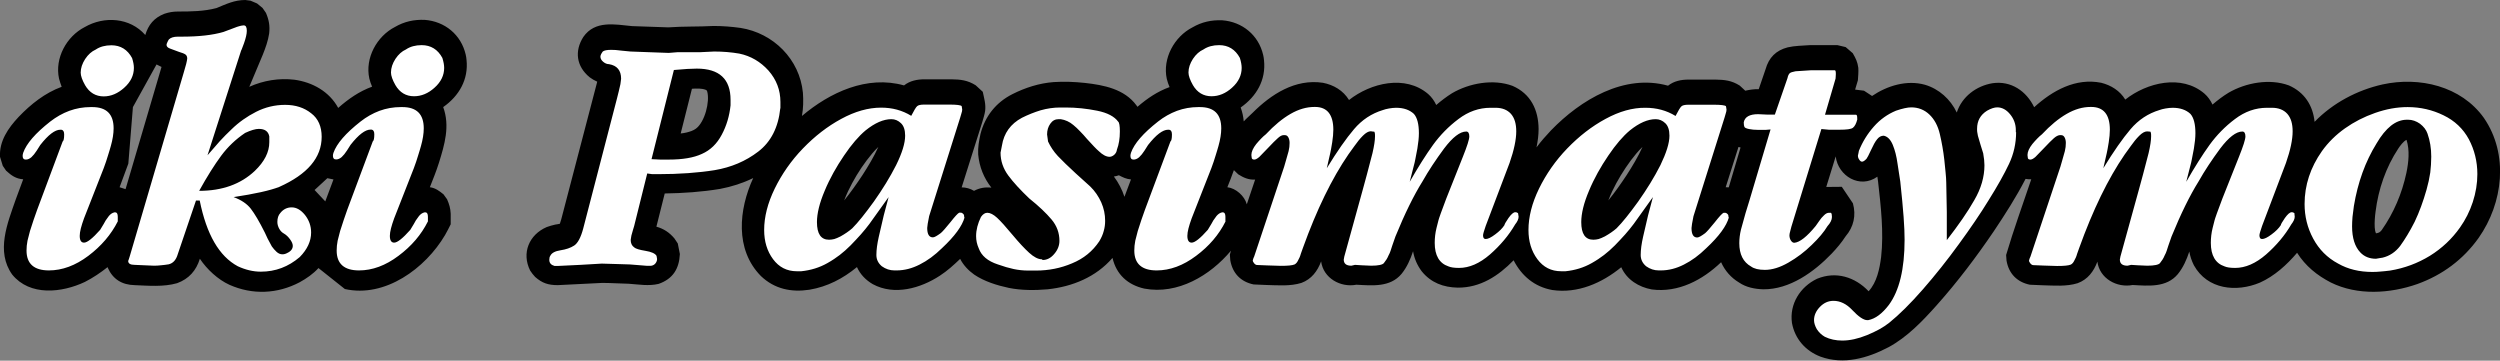 <?xml version="1.0" encoding="utf-8"?>
<!-- Generator: Adobe Illustrator 22.1.0, SVG Export Plug-In . SVG Version: 6.00 Build 0)  -->
<svg version="1.1" id="Layer_1" xmlns="http://www.w3.org/2000/svg" xmlns:xlink="http://www.w3.org/1999/xlink" x="0px" y="0px"
	 width="180px" height="25.97px" viewBox="0 0 180 25.97" style="enable-background:new 0 0 180 25.97;" xml:space="preserve">
<rect x="0" y="0" width="180" height="25.97" fill="#808080" stroke="none"/>
<style type="text/css">
	.st0{fill-rule:evenodd;clip-rule:evenodd;}
	.st1{fill-rule:evenodd;clip-rule:evenodd;fill:#FFFFFF;}
</style>
<path class="st0" d="M170.98,16.37c0.01,0.14,0.03,0.3,0.09,0.43c0.2-0.03,0.28-0.07,0.41-0.23c0.87-1.24,1.46-2.63,1.78-4.12
	c0.16-0.77,0.25-1.62,0.01-2.38c-0.22,0.09-0.47,0.44-0.59,0.62c-0.9,1.36-1.44,2.94-1.64,4.55C170.99,15.62,170.96,16,170.98,16.37
	 M49.43,9.54c0.24-0.06,0.48-0.13,0.68-0.28c0.64-0.48,1.01-1.94,0.81-2.67c-0.03-0.08-0.03-0.09-0.1-0.12
	c-0.3-0.12-0.68-0.1-1-0.08l-0.81,3.22C49.15,9.6,49.29,9.57,49.43,9.54z M61.06,13.77c-0.1,0.22-0.2,0.44-0.28,0.66
	c0.47-0.58,0.9-1.19,1.31-1.81c0.42-0.65,0.83-1.33,1.15-2.04c-0.31,0.29-0.58,0.63-0.84,0.97C61.88,12.24,61.43,12.99,61.06,13.77z
	 M116.08,13.77c-0.1,0.22-0.2,0.44-0.28,0.66c0.47-0.58,0.9-1.19,1.31-1.81c0.42-0.65,0.83-1.33,1.15-2.04
	c-0.31,0.29-0.58,0.63-0.84,0.97C116.91,12.24,116.45,12.99,116.08,13.77z M11.27,4.64l-1.7,3.07l-0.33,4.07l-0.63,1.7l0.43,0.14
	l2.59-8.8L11.27,4.64z M23.57,12.83l-0.92,0.85l0.77,0.82l0.59-1.58L23.57,12.83z M22.93,19.3c-0.38,0.42-0.86,0.75-1.35,1.02
	c-1.61,0.85-3.4,0.92-5.05,0.19c-0.84-0.38-1.63-1.12-2.14-1.88c-0.26,0.85-0.79,1.45-1.64,1.76c-0.98,0.28-2.07,0.18-3.06,0.14
	c-0.9-0.02-1.56-0.42-1.93-1.25l-0.01-0.05C7.23,19.64,6.7,20,6.11,20.3c-1.65,0.78-3.95,1.04-5.23-0.53
	c-1.19-1.66-0.34-3.7,0.25-5.4l0.54-1.46c-0.52-0.04-0.85-0.27-1.23-0.62L0.2,11.94L0,11.29c-0.06-1.14,0.6-2.08,1.34-2.87
	c0.88-0.92,1.9-1.73,3.1-2.17C4.37,6.05,4.3,5.86,4.25,5.66C3.93,4.19,4.79,2.62,6.1,1.95c1.4-0.81,3.26-0.69,4.36,0.57
	c0.22-0.73,0.63-1.24,1.38-1.53c0.33-0.11,0.63-0.16,0.98-0.16c0.92,0,1.87-0.01,2.77-0.25C16.29,0.29,16.89,0,17.66,0l0.38,0.05
	l0.47,0.2l0.39,0.32l0.25,0.36c0.22,0.52,0.29,0.93,0.23,1.48c-0.08,0.53-0.26,1.03-0.46,1.53l-0.97,2.31
	c1.02-0.46,2.14-0.64,3.25-0.51c1.3,0.18,2.51,0.85,3.15,2.03c0.74-0.65,1.51-1.19,2.44-1.53c-0.08-0.19-0.15-0.38-0.2-0.59
	c-0.32-1.47,0.54-3.04,1.85-3.71c0.67-0.39,1.37-0.54,2.14-0.51c1.45,0.11,2.62,1.07,2.95,2.5c0.03,0.13,0.05,0.25,0.06,0.38
	c0.15,1.42-0.54,2.6-1.68,3.4c0.5,1.37,0.1,2.7-0.31,4.02c-0.19,0.6-0.42,1.17-0.65,1.75c0.4,0.05,0.68,0.27,0.98,0.51l0.26,0.36
	c0.16,0.37,0.24,0.64,0.26,1.04v0.76c-0.13,0.26-0.26,0.52-0.41,0.78c-1.41,2.39-4.31,4.53-7.21,3.88L22.93,19.3z M80.56,12.62
	c-0.11,0.04-0.23,0.07-0.36,0.09c0.33,0.44,0.59,0.94,0.76,1.46l0.47-1.25C81.09,12.89,80.85,12.77,80.56,12.62z M88.84,12.25
	c-0.14,0.41-0.31,0.82-0.47,1.23c0.61,0.07,1.24,0.63,1.4,1.23l0.6-1.78c-0.47,0.03-0.84-0.14-1.22-0.38L88.84,12.25z M125.17,10.58
	l-0.92,2.9l0.22,0.01l0.85-2.87L125.17,10.58z M146.46,7.72c1.32-1.2,2.99-2.13,4.83-1.76c0.71,0.18,1.34,0.57,1.73,1.21
	c1.56-1.23,4.05-1.84,5.7-0.43c0.25,0.22,0.44,0.49,0.58,0.79c0.36-0.31,0.74-0.6,1.15-0.85c1.25-0.73,2.97-1.04,4.35-0.53
	c1.12,0.49,1.73,1.44,1.85,2.62c1.31-1.35,3.06-2.28,4.89-2.69c2.65-0.58,5.66,0.11,7.3,2.41c1.8,2.62,1.39,6.12-0.38,8.64
	c-1.11,1.56-2.61,2.67-4.41,3.32c-1.97,0.69-4.31,0.84-6.23-0.11c-0.99-0.51-1.83-1.19-2.43-2.14c-0.74,0.87-1.63,1.68-2.68,2.15
	c-1.69,0.71-3.78,0.5-4.75-1.25c-0.16-0.32-0.27-0.64-0.33-0.99c-0.19,0.58-0.44,1.15-0.83,1.63c-0.82,0.98-2.11,0.84-3.25,0.78
	c-1.14,0.22-2.38-0.47-2.54-1.68c-0.26,0.7-0.69,1.28-1.42,1.55c-0.8,0.25-1.69,0.17-2.5,0.15l-0.94-0.04
	c-0.93-0.19-1.52-0.81-1.68-1.73l-0.03-0.41c0.54-1.83,1.2-3.64,1.81-5.45c-0.13,0.01-0.28-0.01-0.41-0.03
	c-0.67,1.3-1.47,2.55-2.28,3.76c-1.27,1.87-2.63,3.67-4.14,5.36c-1.01,1.13-2.11,2.28-3.45,3c-1.5,0.79-3.23,1.28-4.89,0.68
	c-1.08-0.41-1.85-1.28-2.06-2.43c-0.19-1.36,0.59-2.6,1.81-3.18c1.36-0.56,2.73-0.13,3.71,0.9c0.6-0.65,0.79-1.62,0.9-2.46
	c0.2-1.79-0.02-3.66-0.22-5.44l-0.05-0.35c-1.25,0.9-2.83-0.04-3-1.46l-0.68,2.2l1.12-0.01l0.8,1.19c0.24,0.87,0.06,1.69-0.53,2.38
	c-0.29,0.45-0.64,0.86-1,1.24c-1.27,1.32-3.02,2.59-4.93,2.57c-0.61-0.02-1.23-0.14-1.74-0.49c-0.57-0.34-1.02-0.85-1.29-1.46
	c-1.34,1.28-3.08,2.21-4.99,1.96c-0.94-0.17-1.8-0.7-2.2-1.6c-1.39,1.14-3.14,1.91-4.97,1.64c-1.27-0.23-2.2-1.01-2.78-2.14
	c-1.1,1.13-2.4,1.98-4.02,1.97c-1.03-0.02-1.93-0.35-2.6-1.18c-0.32-0.43-0.53-0.91-0.62-1.44c-0.19,0.58-0.44,1.15-0.83,1.63
	c-0.82,0.98-2.11,0.84-3.25,0.78c-1.14,0.22-2.38-0.47-2.54-1.68c-0.26,0.7-0.69,1.28-1.42,1.55c-0.8,0.25-1.69,0.17-2.5,0.15
	l-0.94-0.04c-0.93-0.19-1.52-0.81-1.68-1.74l-0.03-0.41l0.08-0.28c-1.5,1.79-3.83,3.18-6.24,2.73c-1.19-0.27-2.01-1.01-2.29-2.21
	c-1.19,1.38-2.89,2.07-4.67,2.26c-0.92,0.08-1.89,0.08-2.79-0.1c-0.85-0.18-1.78-0.47-2.5-0.96c-0.42-0.3-0.77-0.67-1.01-1.13
	c-0.46,0.44-0.92,0.86-1.46,1.21c-1.39,0.91-3.28,1.45-4.83,0.61c-0.5-0.29-0.9-0.7-1.14-1.23c-1.01,0.83-2.12,1.41-3.42,1.63
	c-1.31,0.2-2.51-0.05-3.49-0.98c-1.89-1.91-1.6-4.8-0.56-7.06c-0.76,0.37-1.54,0.62-2.38,0.78c-1.32,0.22-2.66,0.31-3.99,0.33
	l-0.6,2.39c0.53,0.15,0.94,0.42,1.3,0.85l0.24,0.36l0.15,0.76c-0.05,1.06-0.5,1.79-1.53,2.15c-0.71,0.17-1.43,0.04-2.15-0.01
	c-0.64-0.01-1.27-0.06-1.91-0.06l-3.2,0.16c-0.68,0-1.12-0.14-1.63-0.59c-0.14-0.15-0.25-0.29-0.36-0.46
	c-0.63-1.26-0.08-2.58,1.19-3.13c0.21-0.08,0.41-0.13,0.62-0.18c0.11-0.02,0.22-0.03,0.33-0.06c0.04-0.11,0.07-0.21,0.1-0.32
	L42.97,6L43,5.88c-0.2-0.09-0.38-0.19-0.55-0.32C41.5,4.78,41.35,3.68,42,2.66c0.84-1.21,2.27-0.9,3.51-0.78l2.61,0.09
	c1.08-0.08,2.17-0.04,3.26-0.1c0.65,0,1.29,0.05,1.94,0.14c2.36,0.37,4.26,2.26,4.49,4.67c0.04,0.56,0.03,1.11-0.07,1.67
	c2.01-1.7,4.69-2.95,7.35-2.2c0.43-0.34,0.95-0.44,1.48-0.44l1.92,0c0.67,0.01,1.17,0.06,1.76,0.43l0.51,0.47
	c0.1,0.48,0.23,0.89,0.17,1.38c-0.04,0.26-0.12,0.5-0.19,0.75l-1.5,4.75c0.31,0,0.62,0.09,0.89,0.25c0.4-0.21,0.8-0.28,1.25-0.23
	c-0.55-0.7-0.87-1.51-0.95-2.39c-0.03-0.51,0.06-0.99,0.17-1.49c0.33-1.27,1.12-2.26,2.29-2.85c0.93-0.47,1.93-0.79,2.97-0.87
	c0.74-0.05,1.51-0.02,2.25,0.06c1.36,0.15,2.85,0.44,3.71,1.61l0.08,0.11c0.71-0.61,1.43-1.1,2.31-1.42
	c-0.08-0.19-0.15-0.38-0.2-0.59c-0.32-1.47,0.54-3.04,1.85-3.71c0.67-0.39,1.37-0.54,2.14-0.51c1.45,0.11,2.62,1.07,2.95,2.5
	c0.03,0.13,0.05,0.25,0.06,0.38c0.15,1.42-0.54,2.6-1.68,3.4c0.12,0.33,0.19,0.65,0.22,1c0.2-0.22,0.42-0.4,0.63-0.61
	c1.35-1.35,3.08-2.47,5.07-2.17c0.77,0.15,1.46,0.55,1.88,1.24c1.56-1.23,4.05-1.84,5.7-0.43c0.25,0.22,0.44,0.49,0.58,0.79
	c0.36-0.31,0.74-0.6,1.14-0.85c1.25-0.73,2.97-1.04,4.35-0.53c1.32,0.57,1.87,1.74,1.88,3.11c0,0.45-0.06,0.88-0.15,1.32
	c0.32-0.43,0.67-0.83,1.04-1.22c2.13-2.2,5.27-4.1,8.43-3.22c0.43-0.34,0.95-0.44,1.48-0.44l1.92,0c0.67,0.01,1.17,0.06,1.76,0.43
	l0.4,0.37c0.32-0.07,0.64-0.12,0.97-0.11l0.49-1.43c0.24-0.85,0.75-1.36,1.59-1.58c0.52-0.12,1.06-0.12,1.59-0.16h2l0.59,0.14
	l0.51,0.44c0.22,0.38,0.34,0.62,0.4,1.05c0.02,0.31-0.01,0.59-0.03,0.9l-0.2,0.67l0.64,0.08l0.58,0.38c1.09-0.74,2.5-1.17,3.8-0.81
	c1.02,0.3,1.84,1.04,2.3,2c0.37-1.14,1.41-1.92,2.58-2.11C144.8,5.8,145.9,6.56,146.46,7.72z"/>
<path class="st1" d="M175.05,11.28c0-0.6-0.09-1.15-0.27-1.66c-0.09-0.27-0.28-0.51-0.54-0.71c-0.27-0.19-0.56-0.29-0.85-0.29h-0.09
	c-0.4,0-0.78,0.14-1.15,0.43c-0.36,0.29-0.71,0.71-1.04,1.28c-0.81,1.31-1.35,2.81-1.63,4.5c-0.04,0.27-0.07,0.53-0.1,0.79
	c-0.02,0.26-0.03,0.49-0.03,0.68c0,0.83,0.2,1.46,0.59,1.87c0.29,0.31,0.67,0.46,1.13,0.46l0.23-0.04l0.25-0.04
	c0.5-0.12,0.92-0.4,1.26-0.84c0.17-0.24,0.35-0.5,0.52-0.79c0.17-0.28,0.35-0.6,0.53-0.96c0.33-0.69,0.61-1.46,0.85-2.3
	c0.12-0.42,0.21-0.84,0.27-1.24C175.02,12.06,175.05,11.67,175.05,11.28 M178.37,12.53c0,0.67-0.11,1.35-0.33,2.02
	c-0.22,0.67-0.53,1.28-0.92,1.83c-0.58,0.82-1.3,1.5-2.17,2.04c-0.87,0.53-1.82,0.89-2.86,1.06c-0.26,0.03-0.49,0.06-0.68,0.07
	c-0.2,0.02-0.39,0.03-0.6,0.03c-0.94,0-1.76-0.2-2.46-0.6c-0.79-0.42-1.38-1.02-1.8-1.8c-0.42-0.78-0.62-1.61-0.62-2.49
	c0-1.36,0.42-2.63,1.25-3.81c0.45-0.63,1.01-1.18,1.66-1.64c0.65-0.46,1.37-0.83,2.17-1.11c0.8-0.28,1.57-0.42,2.34-0.42
	c0.92,0,1.78,0.2,2.58,0.59c0.81,0.39,1.42,0.97,1.83,1.73C178.16,10.79,178.37,11.63,178.37,12.53z M165.22,15.6
	c0,0.16-0.08,0.34-0.25,0.56c-0.46,0.79-1.07,1.51-1.81,2.16c-0.75,0.65-1.49,0.97-2.23,0.97c-0.35,0-0.6-0.04-0.76-0.11
	c-0.66-0.22-0.99-0.79-0.99-1.69c0-0.36,0.04-0.72,0.13-1.08c0.06-0.26,0.11-0.44,0.14-0.55c0.01-0.04,0.06-0.21,0.17-0.51
	l0.39-1.05l1.2-3.02c0.3-0.75,0.46-1.24,0.46-1.46c0-0.23-0.08-0.35-0.22-0.35c-0.45,0-0.98,0.41-1.6,1.23
	c-0.59,0.8-1.11,1.58-1.55,2.36c-0.63,1.01-1.28,2.33-1.95,3.97l-0.23,0.66c-0.05,0.15-0.09,0.27-0.12,0.37
	c-0.03,0.1-0.08,0.21-0.15,0.34c-0.08,0.2-0.2,0.38-0.33,0.54c-0.09,0.12-0.4,0.19-0.92,0.19l-0.68-0.03l-0.48-0.03l-0.13,0.03
	l-0.13,0.03c-0.37,0-0.55-0.15-0.55-0.44l0.02-0.11l0.02-0.11l1.35-4.89l0.28-1.03l0.4-1.53c0.12-0.52,0.18-0.92,0.18-1.2
	c0-0.1,0-0.18-0.01-0.22c-0.01-0.05-0.02-0.09-0.04-0.12l-0.12-0.01l-0.12-0.01c-0.17,0-0.36,0.11-0.57,0.32
	c-0.21,0.21-0.41,0.46-0.6,0.73l-0.44,0.61c-1.2,1.75-2.29,3.99-3.28,6.74l-0.15,0.42c-0.05,0.19-0.12,0.34-0.2,0.48
	c-0.06,0.13-0.14,0.23-0.25,0.29c-0.17,0.07-0.49,0.1-0.99,0.1l-0.97-0.03l-0.74-0.03c-0.07,0-0.14-0.04-0.21-0.12
	c-0.07-0.08-0.1-0.15-0.1-0.22l0.05-0.16l0.05-0.11l2.16-6.48l0.13-0.45l0.19-0.67c0.05-0.2,0.07-0.4,0.07-0.59
	c0-0.16-0.03-0.29-0.09-0.4c-0.06-0.11-0.14-0.16-0.25-0.16h-0.1c-0.12,0.01-0.26,0.08-0.42,0.22c-0.16,0.14-0.39,0.37-0.7,0.7
	l-0.63,0.65c-0.14,0.12-0.26,0.19-0.36,0.19c-0.12,0-0.19-0.05-0.19-0.15l-0.01-0.09l-0.01-0.09c0-0.23,0.12-0.5,0.35-0.79
	c0.12-0.14,0.23-0.27,0.35-0.39c0.11-0.12,0.23-0.22,0.34-0.31c0.6-0.64,1.19-1.13,1.78-1.47c0.59-0.34,1.16-0.5,1.72-0.5h0.05
	c0.89,0,1.34,0.55,1.34,1.64c0,0.27-0.03,0.57-0.08,0.9c-0.02,0.12-0.05,0.27-0.08,0.47c-0.04,0.2-0.08,0.42-0.14,0.65l-0.17,0.75
	c0.74-1.21,1.39-2.14,1.96-2.81c0.57-0.67,1.26-1.13,2.09-1.38c0.11-0.04,0.25-0.08,0.43-0.11c0.18-0.03,0.35-0.05,0.51-0.05
	c0.54,0,0.97,0.15,1.28,0.44c0.24,0.27,0.36,0.74,0.36,1.39c0,0.32-0.04,0.69-0.11,1.11c-0.04,0.23-0.09,0.49-0.15,0.78
	c-0.02,0.12-0.06,0.29-0.12,0.51l-0.28,1.1c0.61-1.07,1.17-1.95,1.68-2.66c0.51-0.7,1.11-1.32,1.83-1.86
	c0.71-0.54,1.48-0.81,2.3-0.81h0.36c0.48,0,0.85,0.15,1.11,0.44c0.26,0.3,0.38,0.71,0.38,1.26c0,0.59-0.16,1.35-0.48,2.27
	l-1.72,4.54c-0.12,0.35-0.19,0.58-0.19,0.67c0,0.18,0.06,0.27,0.19,0.27c0.16,0,0.39-0.11,0.68-0.33c0.3-0.22,0.52-0.44,0.67-0.67
	c0-0.06,0.1-0.23,0.29-0.51c0.2-0.28,0.36-0.42,0.49-0.42c0.09,0,0.15,0.03,0.2,0.07C165.19,15.37,165.21,15.45,165.22,15.6z
	 M9.64,4.89c0,0.53-0.23,1.01-0.69,1.42C8.49,6.73,7.99,6.94,7.47,6.94c-0.58,0-1.03-0.27-1.34-0.8C5.92,5.77,5.81,5.46,5.81,5.23
	c0-0.33,0.11-0.65,0.32-0.98C6.35,3.92,6.6,3.7,6.89,3.57C7.2,3.36,7.58,3.26,8.02,3.26c0.66,0,1.16,0.31,1.49,0.92
	C9.6,4.46,9.64,4.69,9.64,4.89z M8.48,15.94C8,16.89,7.29,17.72,6.36,18.42c-0.93,0.7-1.88,1.05-2.84,1.05
	c-1.07,0-1.61-0.48-1.61-1.43c0-0.22,0.02-0.46,0.07-0.71l0.18-0.7l0.26-0.8l0.25-0.71l1.84-4.93c0.07-0.04,0.11-0.21,0.11-0.51
	c0-0.21-0.07-0.32-0.2-0.34H4.34c-0.38,0-0.86,0.36-1.44,1.1l-0.26,0.41c-0.13,0.2-0.25,0.35-0.38,0.47
	c-0.13,0.11-0.26,0.17-0.4,0.17c-0.16,0-0.23-0.09-0.23-0.27l0.01-0.1L1.67,11c0.23-0.66,0.88-1.41,1.95-2.25
	C4.05,8.42,4.5,8.16,4.99,7.98c0.49-0.18,1-0.27,1.54-0.27h0.11c1.03,0,1.54,0.51,1.54,1.53c0,0.38-0.07,0.81-0.2,1.27
	c-0.06,0.2-0.12,0.43-0.21,0.7c-0.08,0.27-0.18,0.57-0.3,0.89l-1.42,3.62c-0.2,0.55-0.31,0.97-0.31,1.26c0,0.32,0.1,0.49,0.31,0.49
	c0.23,0,0.62-0.31,1.16-0.92l0.26-0.43c0.05-0.08,0.1-0.17,0.14-0.25c0.08-0.12,0.16-0.23,0.23-0.32c0.12-0.14,0.25-0.23,0.4-0.26
	h0.05c0.13,0,0.19,0.11,0.19,0.32V15.94z M23.16,9.85c0,1.5-1.02,2.7-3.06,3.61c-0.67,0.26-1.76,0.5-3.28,0.73
	c0.56,0.21,0.97,0.49,1.24,0.84c0.27,0.35,0.61,0.92,1.01,1.72l0.2,0.43l0.3,0.56c0.1,0.14,0.21,0.27,0.34,0.39
	c0.13,0.12,0.27,0.18,0.42,0.18c0.12,0,0.24-0.03,0.36-0.1c0.26-0.12,0.39-0.3,0.39-0.51c0-0.13-0.06-0.28-0.19-0.46
	c-0.13-0.18-0.27-0.32-0.44-0.42c-0.13-0.07-0.25-0.18-0.34-0.34c-0.09-0.16-0.14-0.33-0.14-0.5c0-0.27,0.07-0.49,0.21-0.64
	c0.21-0.27,0.49-0.41,0.82-0.41c0.34,0,0.66,0.18,0.96,0.55c0.29,0.37,0.44,0.79,0.44,1.26c0,0.62-0.27,1.21-0.82,1.77
	c-0.82,0.7-1.75,1.05-2.8,1.05c-0.55,0-1.1-0.13-1.66-0.39c-1.34-0.72-2.25-2.29-2.74-4.73h-0.27l-1.31,3.86
	c-0.12,0.41-0.33,0.65-0.65,0.73c-0.2,0.03-0.39,0.06-0.56,0.07c-0.17,0.02-0.33,0.03-0.5,0.03l-0.71-0.03l-0.69-0.03
	c-0.31,0-0.46-0.1-0.46-0.28l0.05-0.14l0.06-0.19l3.89-13.24c0.15-0.48,0.23-0.81,0.25-1c0-0.13-0.04-0.23-0.12-0.29
	c-0.08-0.06-0.24-0.13-0.49-0.2l-0.62-0.23c-0.17-0.06-0.26-0.15-0.26-0.27c0-0.04,0.02-0.11,0.07-0.21
	c0.02-0.04,0.03-0.07,0.05-0.1c0.02-0.03,0.03-0.05,0.05-0.08c0.13-0.13,0.34-0.2,0.65-0.2h0.27c1.23,0,2.23-0.11,3.01-0.34L16.89,2
	c0.13-0.05,0.23-0.09,0.32-0.11c0.09-0.03,0.19-0.05,0.3-0.06h0.05c0.14,0,0.21,0.13,0.21,0.39c0,0.22-0.07,0.52-0.2,0.89
	c-0.08,0.21-0.14,0.36-0.17,0.45c-0.01,0.02-0.02,0.04-0.04,0.08l-2.42,7.54c0.36-0.42,0.65-0.75,0.88-1.01
	c0.28-0.3,0.55-0.58,0.84-0.85c0.53-0.52,1.13-0.94,1.78-1.27c0.65-0.33,1.35-0.5,2.09-0.5c0.74,0,1.37,0.2,1.88,0.61
	C22.91,8.54,23.16,9.11,23.16,9.85z M19.39,10.24V9.82c-0.07-0.36-0.32-0.54-0.75-0.54c-0.25,0-0.58,0.1-0.99,0.29
	c-0.67,0.45-1.25,1-1.73,1.65c-0.48,0.65-1.01,1.49-1.58,2.52c1.66,0,2.99-0.48,4-1.43C19.04,11.64,19.39,10.95,19.39,10.24z
	 M31.98,4.89c0,0.53-0.23,1.01-0.69,1.42c-0.46,0.42-0.96,0.62-1.48,0.62c-0.58,0-1.03-0.27-1.34-0.8
	c-0.21-0.37-0.32-0.68-0.32-0.91c0-0.33,0.11-0.65,0.32-0.98c0.22-0.33,0.47-0.55,0.76-0.68c0.31-0.21,0.69-0.31,1.13-0.31
	c0.66,0,1.16,0.31,1.49,0.92C31.94,4.46,31.98,4.69,31.98,4.89z M30.81,15.94c-0.48,0.96-1.18,1.78-2.12,2.48
	c-0.93,0.7-1.88,1.05-2.84,1.05c-1.07,0-1.61-0.48-1.61-1.43c0-0.22,0.02-0.46,0.07-0.71l0.18-0.7l0.26-0.8L25,15.11l1.84-4.93
	c0.07-0.04,0.11-0.21,0.11-0.51c0-0.21-0.07-0.32-0.2-0.34h-0.07c-0.38,0-0.86,0.36-1.44,1.1l-0.26,0.41
	c-0.13,0.2-0.25,0.35-0.38,0.47c-0.13,0.11-0.26,0.17-0.4,0.17c-0.16,0-0.23-0.09-0.23-0.27l0.01-0.1L24.01,11
	c0.23-0.66,0.88-1.41,1.95-2.25c0.42-0.33,0.88-0.59,1.36-0.77c0.49-0.18,1-0.27,1.54-0.27h0.11c1.03,0,1.54,0.51,1.54,1.53
	c0,0.38-0.07,0.81-0.2,1.27c-0.06,0.2-0.12,0.43-0.21,0.7c-0.08,0.27-0.18,0.57-0.3,0.89l-1.42,3.62c-0.2,0.55-0.31,0.97-0.31,1.26
	c0,0.32,0.1,0.49,0.31,0.49c0.23,0,0.62-0.31,1.16-0.92l0.26-0.43c0.05-0.08,0.1-0.17,0.14-0.25c0.08-0.12,0.16-0.23,0.23-0.32
	c0.12-0.14,0.25-0.23,0.4-0.26h0.05c0.13,0,0.19,0.11,0.19,0.32V15.94z M56.18,7.8c-0.14,1.37-0.67,2.41-1.58,3.11
	c-0.91,0.7-1.96,1.14-3.14,1.34c-1.18,0.19-2.55,0.29-4.1,0.29h-0.4l-0.36-0.05l-0.94,3.78l-0.09,0.3l-0.11,0.39l-0.05,0.31
	c0,0.24,0.08,0.42,0.25,0.54c0.11,0.1,0.38,0.18,0.81,0.25c0.43,0.07,0.7,0.19,0.8,0.36l0.02,0.11l0.02,0.12
	c0,0.12-0.05,0.24-0.14,0.34c-0.09,0.1-0.22,0.15-0.36,0.15h-0.21l-0.62-0.05l-0.63-0.05c-0.17,0-0.5-0.01-0.98-0.03
	c-0.48-0.02-0.82-0.03-1.04-0.03l-1.54,0.09l-1.66,0.08h-0.2c-0.25-0.07-0.38-0.21-0.38-0.44c0-0.12,0.02-0.22,0.07-0.29
	c0.1-0.21,0.35-0.34,0.74-0.4c0.39-0.06,0.72-0.17,0.98-0.34c0.26-0.17,0.48-0.58,0.65-1.22l2.43-9.36l0.13-0.52l0.12-0.52
	l0.05-0.39c0-0.6-0.29-0.95-0.87-1.05c-0.15,0-0.29-0.06-0.42-0.17c-0.13-0.11-0.2-0.23-0.2-0.37c0-0.1,0.06-0.22,0.17-0.37
	c0.1-0.08,0.3-0.12,0.6-0.12c0.08,0,0.19,0,0.32,0.01c0.13,0.01,0.29,0.03,0.46,0.05l0.62,0.06l1.36,0.05l1.39,0.05l0.62-0.05
	l0.62,0h0.99l1.04-0.05c0.63,0,1.23,0.05,1.81,0.15c0.82,0.17,1.52,0.58,2.1,1.22c0.57,0.65,0.86,1.4,0.86,2.26V7.8z M52.6,7.58
	V7.19c0-1.5-0.81-2.25-2.43-2.25c-0.37,0-0.91,0.03-1.65,0.1l-1.61,6.42l0.62,0.03h0.61c1,0,1.8-0.13,2.4-0.41
	c0.61-0.27,1.08-0.73,1.42-1.37C52.31,9.06,52.52,8.35,52.6,7.58z M69.45,15.65c-0.17,0.62-0.71,1.36-1.63,2.22
	c-0.52,0.51-1.05,0.9-1.61,1.18c-0.55,0.28-1.1,0.42-1.66,0.42H64.4c-0.33,0-0.63-0.1-0.91-0.3c-0.26-0.22-0.39-0.49-0.39-0.81
	c0-0.38,0.06-0.81,0.17-1.3l0.36-1.55l0.35-1.32l-1.38,1.93c-0.18,0.24-0.39,0.5-0.62,0.76c-0.23,0.26-0.48,0.52-0.74,0.79
	c-0.26,0.26-0.52,0.49-0.78,0.69c-0.25,0.19-0.54,0.39-0.88,0.58c-0.58,0.33-1.21,0.52-1.89,0.59h-0.32c-0.71,0-1.28-0.29-1.71-0.87
	c-0.43-0.58-0.64-1.28-0.64-2.1c0-0.94,0.25-1.93,0.76-2.98c0.51-1.04,1.18-2.01,2.03-2.89c0.85-0.88,1.76-1.59,2.76-2.13
	c0.99-0.54,1.95-0.81,2.87-0.81c0.8,0,1.52,0.19,2.17,0.59c0.2-0.39,0.34-0.62,0.42-0.69c0.08-0.08,0.25-0.12,0.52-0.12h1.8
	c0.53,0,0.83,0.04,0.89,0.11l0.02,0.11l0.02,0.14c0,0.07-0.02,0.17-0.07,0.32l-0.07,0.24l-2.24,7.11c-0.09,0.45-0.14,0.73-0.14,0.85
	c0,0.46,0.14,0.68,0.41,0.68c0.11,0,0.3-0.11,0.57-0.31c0.13-0.11,0.36-0.37,0.69-0.78c0.33-0.42,0.54-0.65,0.64-0.69h0.12
	c0.05,0,0.1,0.03,0.15,0.08c0.06,0.05,0.08,0.11,0.08,0.17V15.65z M65.17,9.77c0-0.41-0.1-0.71-0.3-0.9
	c-0.2-0.19-0.43-0.29-0.69-0.29c-0.57,0-1.19,0.27-1.86,0.81c-0.49,0.41-1.01,1.01-1.55,1.81c-0.27,0.4-0.53,0.81-0.76,1.23
	c-0.23,0.42-0.45,0.86-0.63,1.3c-0.38,0.89-0.56,1.65-0.56,2.26c0,0.85,0.29,1.27,0.87,1.27c0.13,0,0.26-0.02,0.38-0.05
	c0.12-0.03,0.26-0.1,0.45-0.19c0.32-0.18,0.6-0.37,0.84-0.58c0.42-0.42,0.93-1.06,1.56-1.93c0.62-0.88,1.16-1.75,1.6-2.62
	C64.95,11.02,65.17,10.31,65.17,9.77z M80.63,9.47c0,0.5-0.07,0.93-0.21,1.3c-0.02,0.16-0.09,0.28-0.2,0.38
	c-0.11,0.09-0.22,0.14-0.33,0.14c-0.24,0-0.5-0.14-0.78-0.41c-0.09-0.08-0.21-0.19-0.34-0.33c-0.13-0.13-0.3-0.32-0.51-0.55
	c-0.17-0.2-0.33-0.38-0.5-0.55C77.6,9.28,77.44,9.13,77.28,9c-0.27-0.23-0.58-0.37-0.91-0.42h-0.15c-0.25,0-0.45,0.11-0.6,0.33
	c-0.15,0.21-0.23,0.47-0.23,0.77l0.07,0.51c0.17,0.36,0.4,0.72,0.71,1.05c0.31,0.33,0.74,0.74,1.28,1.24l1.04,0.94
	c0.35,0.34,0.61,0.73,0.8,1.15c0.19,0.43,0.28,0.87,0.28,1.33c0,0.25-0.03,0.49-0.1,0.73c-0.06,0.24-0.17,0.49-0.32,0.74
	c-0.48,0.72-1.13,1.25-1.96,1.59c-0.82,0.35-1.69,0.52-2.59,0.52h-0.57c-0.37,0-0.72-0.04-1.05-0.11c-0.33-0.07-0.71-0.18-1.13-0.33
	c-0.74-0.24-1.19-0.63-1.38-1.16c-0.13-0.29-0.19-0.58-0.19-0.88c0-0.45,0.12-0.91,0.35-1.38c0.14-0.2,0.29-0.3,0.46-0.3
	c0.2,0,0.44,0.12,0.7,0.36c0.26,0.24,0.63,0.65,1.12,1.24c0.45,0.54,0.85,0.97,1.19,1.28c0.34,0.31,0.65,0.47,0.92,0.47l0.05,0.05
	c0.32,0,0.6-0.15,0.84-0.44c0.25-0.29,0.37-0.61,0.37-0.94c0-0.57-0.19-1.09-0.57-1.54c-0.38-0.45-0.91-0.96-1.6-1.51
	c-0.63-0.6-1.14-1.15-1.51-1.65c-0.37-0.5-0.56-1.05-0.56-1.65l0.05-0.25l0.05-0.26c0.14-0.89,0.62-1.56,1.44-2
	c0.44-0.22,0.89-0.4,1.35-0.54c0.46-0.13,0.93-0.2,1.4-0.2h0.4c0.76,0,1.51,0.08,2.26,0.23c0.75,0.15,1.25,0.42,1.52,0.79
	C80.59,8.82,80.63,9.07,80.63,9.47z M89.4,4.89c0,0.53-0.23,1.01-0.69,1.42c-0.46,0.42-0.96,0.62-1.48,0.62
	c-0.58,0-1.03-0.27-1.34-0.8c-0.21-0.37-0.32-0.68-0.32-0.91c0-0.33,0.11-0.65,0.32-0.98c0.22-0.33,0.47-0.55,0.76-0.68
	c0.31-0.21,0.69-0.31,1.13-0.31c0.66,0,1.16,0.31,1.49,0.92C89.36,4.46,89.4,4.69,89.4,4.89z M88.24,15.94
	c-0.48,0.96-1.18,1.78-2.12,2.48c-0.93,0.7-1.88,1.05-2.84,1.05c-1.07,0-1.61-0.48-1.61-1.43c0-0.22,0.02-0.46,0.07-0.71l0.18-0.7
	l0.26-0.8l0.25-0.71l1.84-4.93c0.07-0.04,0.11-0.21,0.11-0.51c0-0.21-0.07-0.32-0.2-0.34H84.1c-0.38,0-0.86,0.36-1.44,1.1
	l-0.26,0.41c-0.13,0.2-0.25,0.35-0.38,0.47c-0.13,0.11-0.26,0.17-0.4,0.17c-0.16,0-0.23-0.09-0.23-0.27l0.01-0.1L81.43,11
	c0.23-0.66,0.88-1.41,1.95-2.25c0.42-0.33,0.88-0.59,1.36-0.77c0.49-0.18,1-0.27,1.54-0.27h0.11c1.03,0,1.54,0.51,1.54,1.53
	c0,0.38-0.07,0.81-0.2,1.27c-0.06,0.2-0.12,0.43-0.21,0.7c-0.08,0.27-0.18,0.57-0.3,0.89l-1.42,3.62c-0.2,0.55-0.31,0.97-0.31,1.26
	c0,0.32,0.1,0.49,0.31,0.49c0.23,0,0.62-0.31,1.16-0.92l0.26-0.43c0.05-0.08,0.1-0.17,0.14-0.25c0.08-0.12,0.16-0.23,0.23-0.32
	c0.12-0.14,0.25-0.23,0.4-0.26h0.05c0.13,0,0.19,0.11,0.19,0.32V15.94z M109.34,15.6c0,0.16-0.08,0.35-0.25,0.56
	c-0.46,0.79-1.07,1.51-1.81,2.16c-0.75,0.65-1.49,0.97-2.23,0.97c-0.35,0-0.6-0.04-0.76-0.11c-0.66-0.22-0.99-0.79-0.99-1.69
	c0-0.36,0.04-0.72,0.13-1.08c0.06-0.26,0.11-0.44,0.14-0.55c0.01-0.04,0.06-0.21,0.17-0.51l0.39-1.05l1.2-3.02
	c0.3-0.75,0.46-1.24,0.46-1.46c0-0.23-0.08-0.35-0.22-0.35c-0.45,0-0.98,0.41-1.6,1.23c-0.59,0.8-1.11,1.58-1.55,2.36
	c-0.63,1.01-1.28,2.33-1.95,3.97l-0.23,0.66c-0.05,0.15-0.09,0.27-0.12,0.37c-0.03,0.1-0.08,0.21-0.15,0.34
	c-0.08,0.2-0.2,0.38-0.33,0.54c-0.09,0.12-0.4,0.19-0.92,0.19l-0.68-0.03l-0.48-0.03l-0.13,0.03l-0.13,0.03
	c-0.37,0-0.55-0.15-0.55-0.44l0.02-0.11l0.02-0.11l1.35-4.89l0.28-1.03l0.4-1.53c0.12-0.52,0.18-0.92,0.18-1.2
	c0-0.1,0-0.18-0.01-0.22c-0.01-0.05-0.02-0.09-0.04-0.12l-0.12-0.01L98.7,9.45c-0.17,0-0.36,0.11-0.57,0.32
	c-0.21,0.21-0.41,0.46-0.6,0.73l-0.44,0.61c-1.2,1.75-2.29,3.99-3.28,6.74l-0.15,0.42c-0.05,0.19-0.12,0.34-0.2,0.48
	c-0.06,0.13-0.14,0.23-0.25,0.29c-0.17,0.07-0.49,0.1-0.99,0.1l-0.97-0.03l-0.74-0.03c-0.07,0-0.14-0.04-0.21-0.12
	c-0.07-0.08-0.1-0.15-0.1-0.22l0.05-0.16l0.05-0.11L92.46,12l0.13-0.45l0.19-0.67c0.05-0.2,0.07-0.4,0.07-0.59
	c0-0.16-0.03-0.29-0.09-0.4c-0.06-0.11-0.14-0.16-0.25-0.16h-0.1C92.29,9.73,92.15,9.81,92,9.95c-0.16,0.14-0.39,0.37-0.7,0.7
	l-0.63,0.65c-0.14,0.12-0.26,0.19-0.36,0.19c-0.12,0-0.19-0.05-0.19-0.15l-0.01-0.09l-0.01-0.09c0-0.23,0.12-0.5,0.35-0.79
	c0.12-0.14,0.23-0.27,0.35-0.39c0.11-0.12,0.23-0.22,0.34-0.31c0.6-0.64,1.19-1.13,1.78-1.47c0.59-0.34,1.16-0.5,1.72-0.5h0.05
	C95.55,7.7,96,8.25,96,9.34c0,0.27-0.03,0.57-0.08,0.9c-0.02,0.12-0.05,0.27-0.08,0.47c-0.04,0.2-0.08,0.42-0.14,0.65l-0.17,0.75
	c0.74-1.21,1.39-2.14,1.96-2.81c0.57-0.67,1.26-1.13,2.09-1.38c0.11-0.04,0.25-0.08,0.43-0.11c0.18-0.03,0.35-0.05,0.51-0.05
	c0.54,0,0.97,0.15,1.28,0.44c0.24,0.27,0.36,0.74,0.36,1.39c0,0.32-0.04,0.69-0.11,1.11c-0.04,0.23-0.09,0.49-0.15,0.78
	c-0.02,0.12-0.06,0.29-0.12,0.51l-0.28,1.1c0.61-1.07,1.17-1.95,1.68-2.66c0.51-0.7,1.11-1.32,1.83-1.86
	c0.71-0.54,1.48-0.81,2.31-0.81h0.36c0.48,0,0.85,0.15,1.11,0.44c0.26,0.3,0.38,0.71,0.38,1.26c0,0.59-0.16,1.35-0.48,2.27
	l-1.72,4.54c-0.12,0.35-0.19,0.58-0.19,0.67c0,0.18,0.06,0.27,0.19,0.27c0.16,0,0.39-0.11,0.68-0.33c0.3-0.22,0.52-0.44,0.67-0.67
	c0-0.06,0.1-0.23,0.29-0.51c0.2-0.28,0.36-0.42,0.49-0.42c0.09,0,0.15,0.03,0.2,0.07C109.31,15.37,109.32,15.45,109.34,15.6z
	 M124.48,15.65c-0.17,0.62-0.71,1.36-1.63,2.22c-0.52,0.51-1.05,0.9-1.61,1.18c-0.55,0.28-1.1,0.42-1.66,0.42h-0.15
	c-0.33,0-0.63-0.1-0.91-0.3c-0.26-0.22-0.39-0.49-0.39-0.81c0-0.38,0.06-0.81,0.17-1.3l0.36-1.55l0.35-1.32l-1.38,1.93
	c-0.18,0.24-0.39,0.5-0.62,0.76c-0.23,0.26-0.48,0.52-0.74,0.79c-0.26,0.26-0.52,0.49-0.78,0.69c-0.25,0.19-0.54,0.39-0.88,0.58
	c-0.58,0.33-1.21,0.52-1.89,0.59h-0.32c-0.71,0-1.28-0.29-1.71-0.87c-0.43-0.58-0.64-1.28-0.64-2.1c0-0.94,0.25-1.93,0.76-2.98
	c0.51-1.04,1.18-2.01,2.03-2.89c0.85-0.88,1.76-1.59,2.76-2.13c0.99-0.54,1.95-0.81,2.87-0.8c0.8,0,1.52,0.19,2.17,0.59
	c0.2-0.39,0.34-0.62,0.42-0.69c0.08-0.08,0.25-0.12,0.52-0.12h1.8c0.53,0,0.83,0.04,0.89,0.11l0.02,0.11l0.02,0.14
	c0,0.07-0.02,0.17-0.07,0.32l-0.07,0.24l-2.24,7.11c-0.09,0.45-0.14,0.73-0.14,0.85c0,0.46,0.14,0.68,0.41,0.68
	c0.11,0,0.3-0.11,0.57-0.31c0.13-0.11,0.36-0.37,0.69-0.78c0.33-0.42,0.54-0.65,0.64-0.69h0.12c0.05,0,0.1,0.03,0.15,0.08
	c0.06,0.05,0.08,0.11,0.08,0.17V15.65z M120.2,9.77c0-0.41-0.1-0.71-0.3-0.9c-0.2-0.19-0.43-0.29-0.69-0.29
	c-0.57,0-1.19,0.27-1.86,0.81c-0.49,0.41-1.01,1.01-1.55,1.81c-0.27,0.4-0.53,0.81-0.76,1.23c-0.23,0.42-0.45,0.86-0.63,1.3
	c-0.38,0.89-0.56,1.65-0.56,2.26c0,0.85,0.29,1.27,0.87,1.27c0.13,0,0.26-0.02,0.38-0.05c0.12-0.03,0.26-0.1,0.45-0.19
	c0.32-0.18,0.6-0.37,0.84-0.58c0.42-0.42,0.93-1.06,1.56-1.93c0.62-0.88,1.16-1.75,1.6-2.62C119.97,11.02,120.2,10.31,120.2,9.77z
	 M133.73,8.58c-0.08,0.32-0.19,0.52-0.32,0.62c-0.13,0.1-0.45,0.14-0.97,0.14h-0.76l-0.54-0.05l-2.16,7.03l-0.07,0.27
	c-0.05,0.17-0.07,0.28-0.07,0.35c0,0.13,0.03,0.26,0.1,0.37c0.07,0.11,0.15,0.17,0.25,0.17c0.39-0.03,0.91-0.44,1.54-1.21l0.26-0.37
	c0.1-0.15,0.21-0.28,0.34-0.4c0.12-0.12,0.24-0.18,0.35-0.18h0.15c0.05,0.05,0.07,0.15,0.07,0.3c0,0.21-0.11,0.43-0.32,0.66
	c-0.25,0.42-0.63,0.87-1.14,1.36c-0.51,0.5-1.07,0.92-1.68,1.27c-0.61,0.35-1.17,0.52-1.69,0.52c-0.44,0-0.77-0.08-0.99-0.24
	c-0.57-0.32-0.85-0.88-0.85-1.68c0-0.32,0.04-0.65,0.12-0.98l0.33-1.19l0.28-0.91l1.52-5.11l-0.35,0.03h-0.54
	c-0.25,0-0.47-0.02-0.66-0.06c-0.19-0.04-0.3-0.09-0.33-0.15c-0.03-0.06-0.05-0.17-0.05-0.33c0.07-0.39,0.42-0.59,1.03-0.59
	l0.66,0.03h0.55l0.91-2.63c0.03-0.15,0.08-0.27,0.16-0.35c0.07-0.06,0.21-0.1,0.42-0.14l1.08-0.07h0.67h1.08
	c0.05,0,0.07,0.09,0.07,0.27l-0.01,0.19l-0.01,0.14l-0.76,2.6h2.23c0.06,0,0.09,0.08,0.09,0.24V8.58z M145.16,9.52
	c0,0.8-0.17,1.56-0.51,2.28c-0.34,0.72-0.83,1.6-1.49,2.65c-0.28,0.46-0.6,0.95-0.96,1.48c-0.36,0.53-0.74,1.07-1.15,1.63
	c-0.84,1.16-1.71,2.25-2.6,3.27c-0.9,1.03-1.71,1.83-2.44,2.42c-0.42,0.33-0.95,0.62-1.59,0.88c-0.64,0.26-1.23,0.39-1.78,0.39
	c-0.46,0-0.88-0.09-1.25-0.27c-0.23-0.13-0.43-0.32-0.58-0.55c-0.13-0.23-0.2-0.45-0.2-0.65c0-0.34,0.14-0.66,0.42-0.95
	c0.28-0.29,0.6-0.44,0.98-0.44c0.48,0,0.94,0.22,1.35,0.66c0.45,0.48,0.82,0.73,1.08,0.73h0.07c0.52-0.1,1.01-0.47,1.49-1.1
	c0.75-1.02,1.13-2.58,1.13-4.69c0-0.42-0.02-0.97-0.07-1.64c-0.05-0.67-0.13-1.52-0.24-2.55l-0.2-1.3
	c-0.07-0.51-0.18-0.95-0.34-1.34c-0.16-0.38-0.37-0.6-0.65-0.66c-0.19,0-0.35,0.09-0.48,0.26c-0.14,0.17-0.28,0.43-0.44,0.78
	c-0.16,0.35-0.27,0.56-0.32,0.62c-0.13,0.14-0.24,0.21-0.32,0.21c-0.07,0-0.14-0.04-0.2-0.14c-0.07-0.09-0.1-0.19-0.1-0.3l0.04-0.18
	l0.03-0.16c0.26-0.65,0.62-1.23,1.08-1.75c0.46-0.52,0.99-0.89,1.59-1.14c0.47-0.16,0.84-0.24,1.1-0.24c0.5,0,0.94,0.17,1.3,0.51
	c0.36,0.34,0.62,0.81,0.76,1.42c0.14,0.6,0.25,1.22,0.32,1.84c0.03,0.29,0.06,0.59,0.09,0.89c0.03,0.3,0.05,0.56,0.05,0.76
	l0.04,2.12v2.02c0.83-1.07,1.5-2.03,1.98-2.88c0.49-0.84,0.73-1.68,0.73-2.51c0-0.24-0.03-0.53-0.09-0.86l-0.19-0.61l-0.19-0.65
	c-0.02-0.14-0.04-0.24-0.05-0.28c-0.01-0.04-0.01-0.12-0.01-0.23c0-0.57,0.24-1,0.72-1.3c0.28-0.16,0.53-0.24,0.73-0.24
	c0.35,0,0.66,0.17,0.93,0.5c0.27,0.33,0.41,0.71,0.41,1.14V9.52z"/>
</svg>
